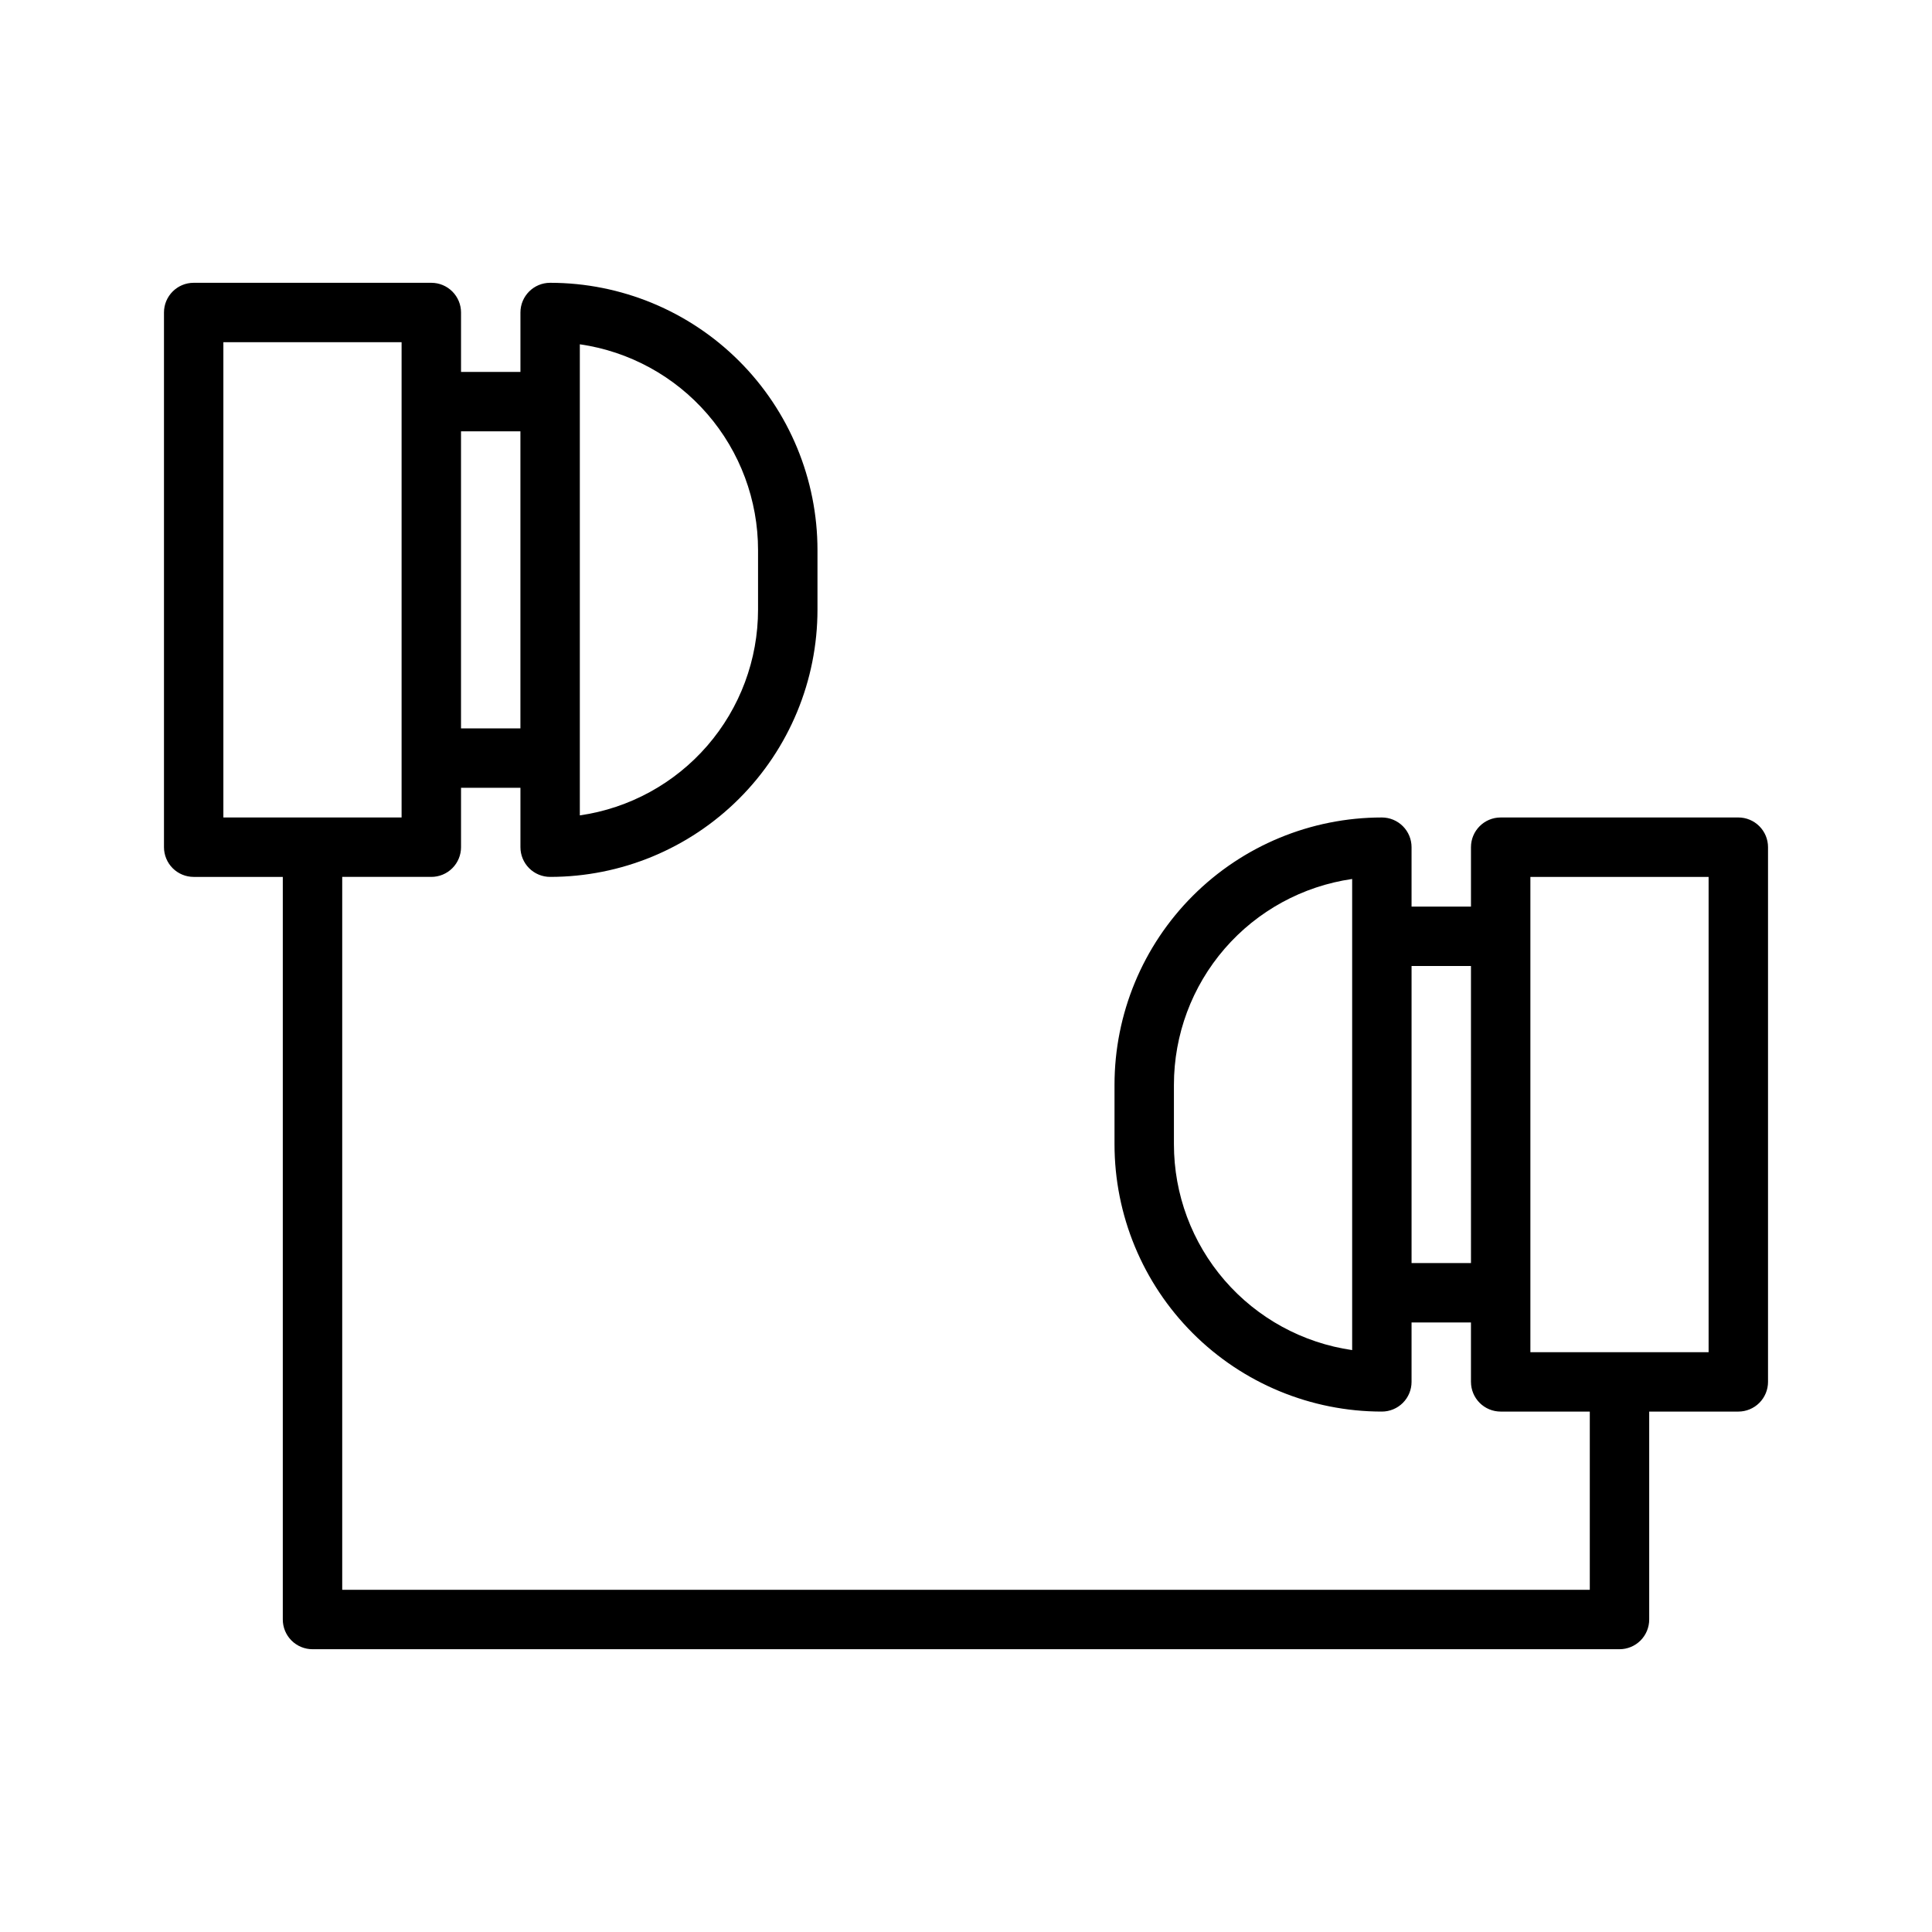 <?xml version="1.0" encoding="UTF-8"?>
<!-- Uploaded to: SVG Repo, www.svgrepo.com, Generator: SVG Repo Mixer Tools -->
<svg fill="#000000" width="800px" height="800px" version="1.1" viewBox="144 144 512 512" xmlns="http://www.w3.org/2000/svg">
 <path d="m604.67 360.64h-62.977c-4.348 0-7.871 3.527-7.871 7.875v15.742h-15.746v-15.742c0-2.09-0.828-4.09-2.305-5.566-1.477-1.477-3.481-2.309-5.566-2.309-18.789 0-36.812 7.465-50.098 20.754-13.285 13.285-20.75 31.305-20.75 50.098v15.742c0 18.789 7.465 36.812 20.75 50.098s31.309 20.75 50.098 20.75c2.086 0 4.09-0.828 5.566-2.305 1.477-1.477 2.305-3.481 2.305-5.566v-15.746h15.742v15.742l0.004 0.004c0 2.086 0.828 4.09 2.305 5.566 1.477 1.477 3.477 2.305 5.566 2.305h23.617v47.23l-330.62 0.004v-188.93h23.617-0.004c2.09 0 4.09-0.828 5.566-2.305 1.477-1.477 2.309-3.481 2.309-5.566v-15.746h15.742v15.746c0 2.086 0.828 4.09 2.305 5.566 1.477 1.477 3.481 2.305 5.566 2.305 18.793 0 36.812-7.465 50.098-20.75 13.289-13.289 20.75-31.309 20.75-50.098v-15.746c0-18.789-7.461-36.809-20.75-50.098-13.285-13.285-31.305-20.75-50.098-20.75-4.348 0-7.871 3.523-7.871 7.871v15.742l-15.742 0.004v-15.746c0-2.086-0.832-4.09-2.309-5.566-1.477-1.477-3.477-2.305-5.566-2.305h-62.977c-4.348 0-7.871 3.523-7.871 7.871v141.7c0 2.086 0.832 4.09 2.305 5.566 1.477 1.477 3.481 2.305 5.566 2.305h23.617v196.8c0 2.086 0.828 4.09 2.305 5.566 1.477 1.477 3.481 2.305 5.566 2.305h346.37c2.086 0 4.09-0.828 5.566-2.305s2.305-3.481 2.305-5.566v-55.105h23.617c2.086 0 4.09-0.828 5.566-2.305 1.477-1.477 2.305-3.481 2.305-5.566v-141.7c0-2.09-0.828-4.09-2.305-5.566-1.477-1.477-3.481-2.309-5.566-2.309zm-307.01-125.4c13.117 1.891 25.109 8.449 33.785 18.469s13.449 22.828 13.445 36.082v15.746c0.004 13.254-4.769 26.062-13.445 36.082-8.676 10.02-20.668 16.578-33.785 18.469zm-15.746 23.062v78.723h-15.742v-78.723zm-78.719-23.613h47.23v125.95h-47.23zm299.14 267.1c-13.117-1.895-25.113-8.453-33.789-18.473s-13.449-22.828-13.445-36.082v-15.742c-0.004-13.254 4.769-26.066 13.445-36.086 8.676-10.02 20.672-16.574 33.789-18.469zm15.742-23.066v-78.719h15.742l0.004 78.719zm78.719 23.617h-47.23v-125.95h47.23z"/>
</svg>